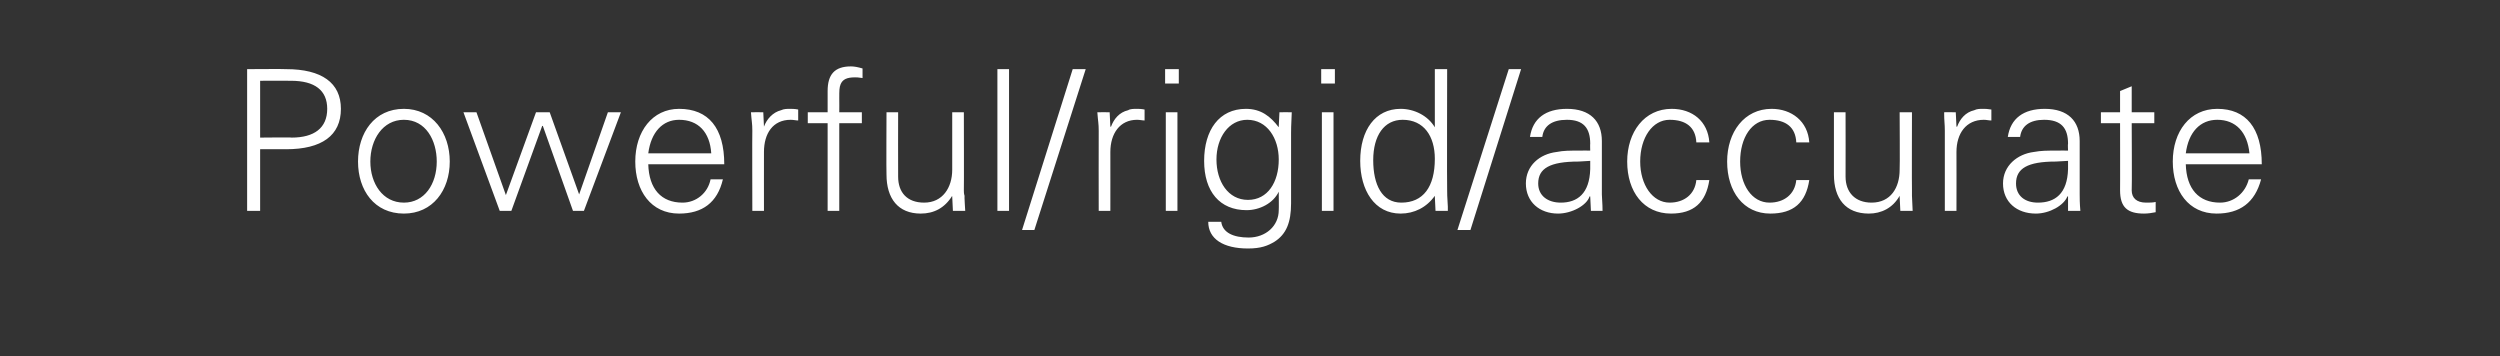 <?xml version="1.0" standalone="no"?><!DOCTYPE svg PUBLIC "-//W3C//DTD SVG 1.1//EN" "http://www.w3.org/Graphics/SVG/1.1/DTD/svg11.dtd"><svg xmlns="http://www.w3.org/2000/svg" version="1.1" width="365.2px" height="52px" viewBox="0 -10 365.2 52" style="top:-10px"><rect x="0" y="-10" width="365.2" height="52" fill="#333333" stroke="none"/>  <desc>Powerful/rigid/accurate</desc>  <defs/>  <g id="Polygon313950">    <path d="M 41.8 0.1 C 47 0.1 49.8 2.1 49.8 5.9 C 49.8 9.8 47 11.8 41.8 11.8 C 41.78 11.78 38 11.8 38 11.8 L 38 20.8 L 36.1 20.8 L 36.1 0.1 C 36.1 0.1 41.84 0.06 41.8 0.1 Z M 42.6 10.1 C 45.9 10.1 47.8 8.7 47.8 5.9 C 47.8 3.2 46 1.8 42.5 1.8 C 42.47 1.78 38 1.8 38 1.8 L 38 10.1 C 38 10.1 42.64 10.05 42.6 10.1 Z M 65.7 13.6 C 65.7 17.8 63.2 21.2 59 21.2 C 54.7 21.2 52.3 17.8 52.3 13.6 C 52.3 9.4 54.7 5.9 59 5.9 C 63.2 5.9 65.7 9.4 65.7 13.6 Z M 59 19.6 C 62 19.6 63.8 16.9 63.8 13.6 C 63.8 10.5 62.2 7.5 59 7.5 C 55.9 7.5 54.1 10.4 54.1 13.6 C 54.1 16.8 55.9 19.6 59 19.6 Z M 69.6 6.4 L 73.9 18.5 L 73.9 18.5 L 78.3 6.4 L 80.3 6.4 L 84.6 18.4 L 84.6 18.4 L 88.8 6.4 L 90.7 6.4 L 85.3 20.8 L 83.7 20.8 L 79.3 8.4 L 79.2 8.4 L 74.7 20.8 L 73 20.8 L 67.7 6.4 L 69.6 6.4 Z M 105.8 14 C 105.8 14 94.7 14 94.7 14 C 94.8 17.6 96.6 19.6 99.7 19.6 C 101.7 19.6 103.4 18.2 103.8 16.2 C 103.8 16.2 105.6 16.2 105.6 16.2 C 104.8 19.6 102.6 21.2 99.2 21.2 C 95.1 21.2 92.8 17.9 92.8 13.6 C 92.8 9.2 95.3 5.9 99.2 5.9 C 103.5 5.9 105.8 8.7 105.8 14 Z M 103.9 12.4 C 103.7 9.3 102 7.5 99.2 7.5 C 96.8 7.5 95.1 9.3 94.7 12.4 C 94.7 12.4 103.9 12.4 103.9 12.4 Z M 116.6 6 C 116.6 6 116.6 7.6 116.6 7.6 C 116.3 7.6 115.9 7.5 115.5 7.5 C 112.9 7.5 111.6 9.5 111.6 12.2 C 111.59 12.18 111.6 20.8 111.6 20.8 L 109.9 20.8 C 109.9 20.8 109.87 9.11 109.9 9.1 C 109.9 8 109.8 7.8 109.7 6.4 C 109.72 6.38 111.5 6.4 111.5 6.4 L 111.6 8.5 C 111.6 8.5 111.65 8.5 111.6 8.5 C 112 7.4 112.9 6.4 114.1 6.1 C 114.5 5.9 115 5.9 115.4 5.9 C 115.7 5.9 116.1 5.9 116.6 6 Z M 126 0 C 126 0 126 1.4 126 1.4 C 125.4 1.3 125.1 1.3 124.9 1.3 C 123.7 1.3 123.1 1.6 122.8 2.3 C 122.6 2.8 122.6 3.2 122.6 4.4 C 122.62 4.42 122.6 6.4 122.6 6.4 L 125.9 6.4 L 125.9 8 L 122.6 8 L 122.6 20.8 L 120.9 20.8 L 120.9 8 L 118 8 L 118 6.4 L 120.9 6.4 C 120.9 6.4 120.9 3.27 120.9 3.3 C 120.9 0.9 121.9 -0.3 124.3 -0.3 C 124.8 -0.3 125.3 -0.2 126 0 Z M 129.5 6.4 L 131.2 6.4 C 131.2 6.4 131.18 15.77 131.2 15.8 C 131.2 18.1 132.5 19.6 135 19.6 C 137.7 19.6 139.1 17.4 139.1 14.8 C 139.11 14.79 139.1 6.4 139.1 6.4 L 140.8 6.4 C 140.8 6.4 140.83 17.75 140.8 17.8 C 140.8 18 140.8 18.3 140.9 18.6 C 140.86 18.64 141 20.8 141 20.8 L 139.2 20.8 L 139.1 18.7 C 139.1 18.7 139.05 18.62 139.1 18.6 C 138 20.4 136.4 21.2 134.5 21.2 C 131.2 21.2 129.5 19 129.5 15.5 C 129.46 15.48 129.5 6.4 129.5 6.4 Z M 145.7 0.1 L 147.4 0.1 L 147.4 20.8 L 145.7 20.8 L 145.7 0.1 Z M 158.6 0.1 L 151.1 23.6 L 149.3 23.6 L 156.7 0.1 L 158.6 0.1 Z M 167.2 6 C 167.2 6 167.2 7.6 167.2 7.6 C 166.9 7.6 166.5 7.5 166.1 7.5 C 163.6 7.5 162.2 9.5 162.2 12.2 C 162.21 12.18 162.2 20.8 162.2 20.8 L 160.5 20.8 C 160.5 20.8 160.48 9.11 160.5 9.1 C 160.5 8 160.4 7.8 160.3 6.4 C 160.34 6.38 162.1 6.4 162.1 6.4 L 162.2 8.5 C 162.2 8.5 162.27 8.5 162.3 8.5 C 162.7 7.4 163.5 6.4 164.8 6.1 C 165.1 5.9 165.6 5.9 166.1 5.9 C 166.3 5.9 166.7 5.9 167.2 6 Z M 172.2 0.1 L 172.2 2.2 L 170.2 2.2 L 170.2 0.1 L 172.2 0.1 Z M 170.3 6.4 L 172 6.4 L 172 20.8 L 170.3 20.8 L 170.3 6.4 Z M 186.8 8.6 C 186.77 8.62 186.8 8.5 186.8 8.5 L 186.9 6.4 C 186.9 6.4 188.69 6.38 188.7 6.4 C 188.6 8.5 188.6 9 188.6 9.4 C 188.6 9.4 188.6 19.7 188.6 19.7 C 188.6 22.5 187.9 24.2 186.2 25.3 C 185.2 25.9 184.2 26.3 182.3 26.3 C 178.7 26.3 176.5 24.9 176.5 22.4 C 176.5 22.4 178.4 22.4 178.4 22.4 C 178.6 24 180.2 24.7 182.4 24.7 C 184.9 24.7 186.8 23 186.8 20.7 C 186.83 20.66 186.8 18 186.8 18 C 186.8 18 186.77 18.04 186.8 18 C 186 19.7 184 20.7 182.1 20.7 C 178.2 20.7 175.9 18 175.9 13.5 C 175.9 9 178.1 5.9 182 5.9 C 184.2 5.9 185.6 7 186.8 8.6 Z M 182.3 19.2 C 185.2 19.2 186.8 16.6 186.8 13.3 C 186.8 10.2 185.1 7.5 182.2 7.5 C 179.5 7.5 177.7 10.1 177.7 13.3 C 177.7 16.5 179.4 19.2 182.3 19.2 Z M 195 0.1 L 195 2.2 L 193 2.2 L 193 0.1 L 195 0.1 Z M 193.1 6.4 L 194.8 6.4 L 194.8 20.8 L 193.1 20.8 L 193.1 6.4 Z M 209.6 0.1 L 211.4 0.1 C 211.4 0.1 211.36 17.75 211.4 17.8 C 211.4 18.2 211.4 18.7 211.5 20.2 C 211.5 20.4 211.5 20.5 211.5 20.8 C 211.5 20.8 209.7 20.8 209.7 20.8 L 209.6 18.7 C 209.6 18.7 209.58 18.56 209.6 18.6 C 208.4 20.3 206.6 21.2 204.6 21.2 C 200.8 21.2 198.7 17.8 198.7 13.5 C 198.7 9 200.9 5.9 204.6 5.9 C 206.6 5.9 208.6 6.9 209.6 8.6 C 209.58 8.56 209.6 8.5 209.6 8.5 L 209.6 0.1 Z M 204.7 19.6 C 207.9 19.6 209.6 17.3 209.6 13.2 C 209.6 9.9 208 7.5 204.9 7.5 C 202.2 7.5 200.6 9.8 200.6 13.4 C 200.6 17 201.9 19.6 204.7 19.6 Z M 222.2 0.1 L 214.8 23.6 L 212.9 23.6 L 220.4 0.1 L 222.2 0.1 Z M 234 10.6 C 234 10.6 234 18.4 234 18.4 C 234 18.9 234.1 19.7 234.1 20.8 C 234.14 20.8 232.4 20.8 232.4 20.8 L 232.3 18.7 C 232.3 18.7 232.25 18.67 232.2 18.7 C 231.8 20 229.6 21.2 227.6 21.2 C 224.9 21.2 222.9 19.5 222.9 16.8 C 222.9 14.2 224.9 12.5 227.4 12.2 C 228.4 12 229.3 12 230.7 12 C 230.72 11.98 232.3 12 232.3 12 C 232.3 12 232.27 11 232.3 11 C 232.3 8.7 231.3 7.5 228.9 7.5 C 226.7 7.5 225.5 8.4 225.3 10 C 225.3 10 223.5 10 223.5 10 C 223.9 7.3 225.8 5.9 228.9 5.9 C 232.3 5.9 234 7.7 234 10.6 Z M 228 19.6 C 230.4 19.6 232.2 18.3 232.3 14.7 C 232.3 14.3 232.3 14 232.3 13.5 C 232.3 13.5 230.6 13.6 230.6 13.6 C 226.4 13.6 224.7 14.6 224.7 16.8 C 224.7 18.6 226.1 19.6 228 19.6 Z M 249.7 10.8 C 249.7 10.8 247.8 10.8 247.8 10.8 C 247.7 8.6 246.3 7.5 243.9 7.5 C 241.4 7.5 239.6 10.1 239.6 13.6 C 239.6 17 241.4 19.6 243.9 19.6 C 246 19.6 247.6 18.4 247.8 16.3 C 247.8 16.3 249.7 16.3 249.7 16.3 C 249.2 19.6 247.4 21.2 244.1 21.2 C 240.1 21.2 237.7 18 237.7 13.6 C 237.7 9.3 240.2 5.9 244.2 5.9 C 247.2 5.9 249.5 7.7 249.7 10.8 Z M 264.3 10.8 C 264.3 10.8 262.4 10.8 262.4 10.8 C 262.3 8.6 260.9 7.5 258.5 7.5 C 255.9 7.5 254.2 10.1 254.2 13.6 C 254.2 17 255.9 19.6 258.5 19.6 C 260.6 19.6 262.2 18.4 262.4 16.3 C 262.4 16.3 264.3 16.3 264.3 16.3 C 263.8 19.6 262 21.2 258.6 21.2 C 254.7 21.2 252.3 18 252.3 13.6 C 252.3 9.3 254.8 5.9 258.8 5.9 C 261.7 5.9 264.1 7.7 264.3 10.8 Z M 267.9 6.4 L 269.6 6.4 C 269.6 6.4 269.62 15.77 269.6 15.8 C 269.6 18.1 271 19.6 273.4 19.6 C 276.2 19.6 277.5 17.4 277.5 14.8 C 277.55 14.79 277.5 6.4 277.5 6.4 L 279.3 6.4 C 279.3 6.4 279.27 17.75 279.3 17.8 C 279.3 18 279.3 18.3 279.3 18.6 C 279.3 18.64 279.4 20.8 279.4 20.8 L 277.6 20.8 L 277.5 18.7 C 277.5 18.7 277.49 18.62 277.5 18.6 C 276.5 20.4 274.8 21.2 273 21.2 C 269.6 21.2 267.9 19 267.9 15.5 C 267.9 15.48 267.9 6.4 267.9 6.4 Z M 290.9 6 C 290.9 6 290.9 7.6 290.9 7.6 C 290.5 7.6 290.2 7.5 289.8 7.5 C 287.2 7.5 285.8 9.5 285.8 12.2 C 285.82 12.18 285.8 20.8 285.8 20.8 L 284.1 20.8 C 284.1 20.8 284.1 9.11 284.1 9.1 C 284.1 8 284 7.8 284 6.4 C 283.96 6.38 285.7 6.4 285.7 6.4 L 285.8 8.5 C 285.8 8.5 285.88 8.5 285.9 8.5 C 286.3 7.4 287.1 6.4 288.4 6.1 C 288.8 5.9 289.2 5.9 289.7 5.9 C 290 5.9 290.3 5.9 290.9 6 Z M 303.8 10.6 C 303.8 10.6 303.8 18.4 303.8 18.4 C 303.8 18.9 303.8 19.7 303.9 20.8 C 303.92 20.8 302.1 20.8 302.1 20.8 L 302.1 18.7 C 302.1 18.7 302.03 18.67 302 18.7 C 301.5 20 299.4 21.2 297.4 21.2 C 294.6 21.2 292.6 19.5 292.6 16.8 C 292.6 14.2 294.7 12.5 297.1 12.2 C 298.2 12 299 12 300.5 12 C 300.5 11.98 302.1 12 302.1 12 C 302.1 12 302.05 11 302.1 11 C 302.1 8.7 301.1 7.5 298.6 7.5 C 296.5 7.5 295.3 8.4 295.1 10 C 295.1 10 293.3 10 293.3 10 C 293.7 7.3 295.6 5.9 298.7 5.9 C 302.1 5.9 303.8 7.7 303.8 10.6 Z M 297.7 19.6 C 300.2 19.6 302 18.3 302.1 14.7 C 302.1 14.3 302.1 14 302.1 13.5 C 302.1 13.5 300.3 13.6 300.3 13.6 C 296.2 13.6 294.5 14.6 294.5 16.8 C 294.5 18.6 295.8 19.6 297.7 19.6 Z M 311.4 6.4 L 314.7 6.4 L 314.7 8 L 311.4 8 C 311.4 8 311.45 17.75 311.4 17.8 C 311.4 18.9 312.1 19.6 313.5 19.6 C 314 19.6 314.5 19.6 314.9 19.5 C 314.9 19.5 314.9 21 314.9 21 C 314.4 21.1 313.8 21.2 313.2 21.2 C 310.8 21.2 309.7 20.3 309.7 17.8 C 309.72 17.84 309.7 8 309.7 8 L 306.9 8 L 306.9 6.4 L 309.7 6.4 L 309.7 3.3 L 311.4 2.6 L 311.4 6.4 Z M 330.4 14 C 330.4 14 319.3 14 319.3 14 C 319.4 17.6 321.2 19.6 324.3 19.6 C 326.3 19.6 328 18.2 328.5 16.2 C 328.5 16.2 330.3 16.2 330.3 16.2 C 329.4 19.6 327.2 21.2 323.8 21.2 C 319.7 21.2 317.4 17.9 317.4 13.6 C 317.4 9.2 319.9 5.9 323.9 5.9 C 328.1 5.9 330.4 8.7 330.4 14 Z M 328.6 12.4 C 328.3 9.3 326.6 7.5 323.9 7.5 C 321.4 7.5 319.7 9.3 319.3 12.4 C 319.3 12.4 328.6 12.4 328.6 12.4 Z " stroke="none" fill="#ffffff"/>  </g></svg>